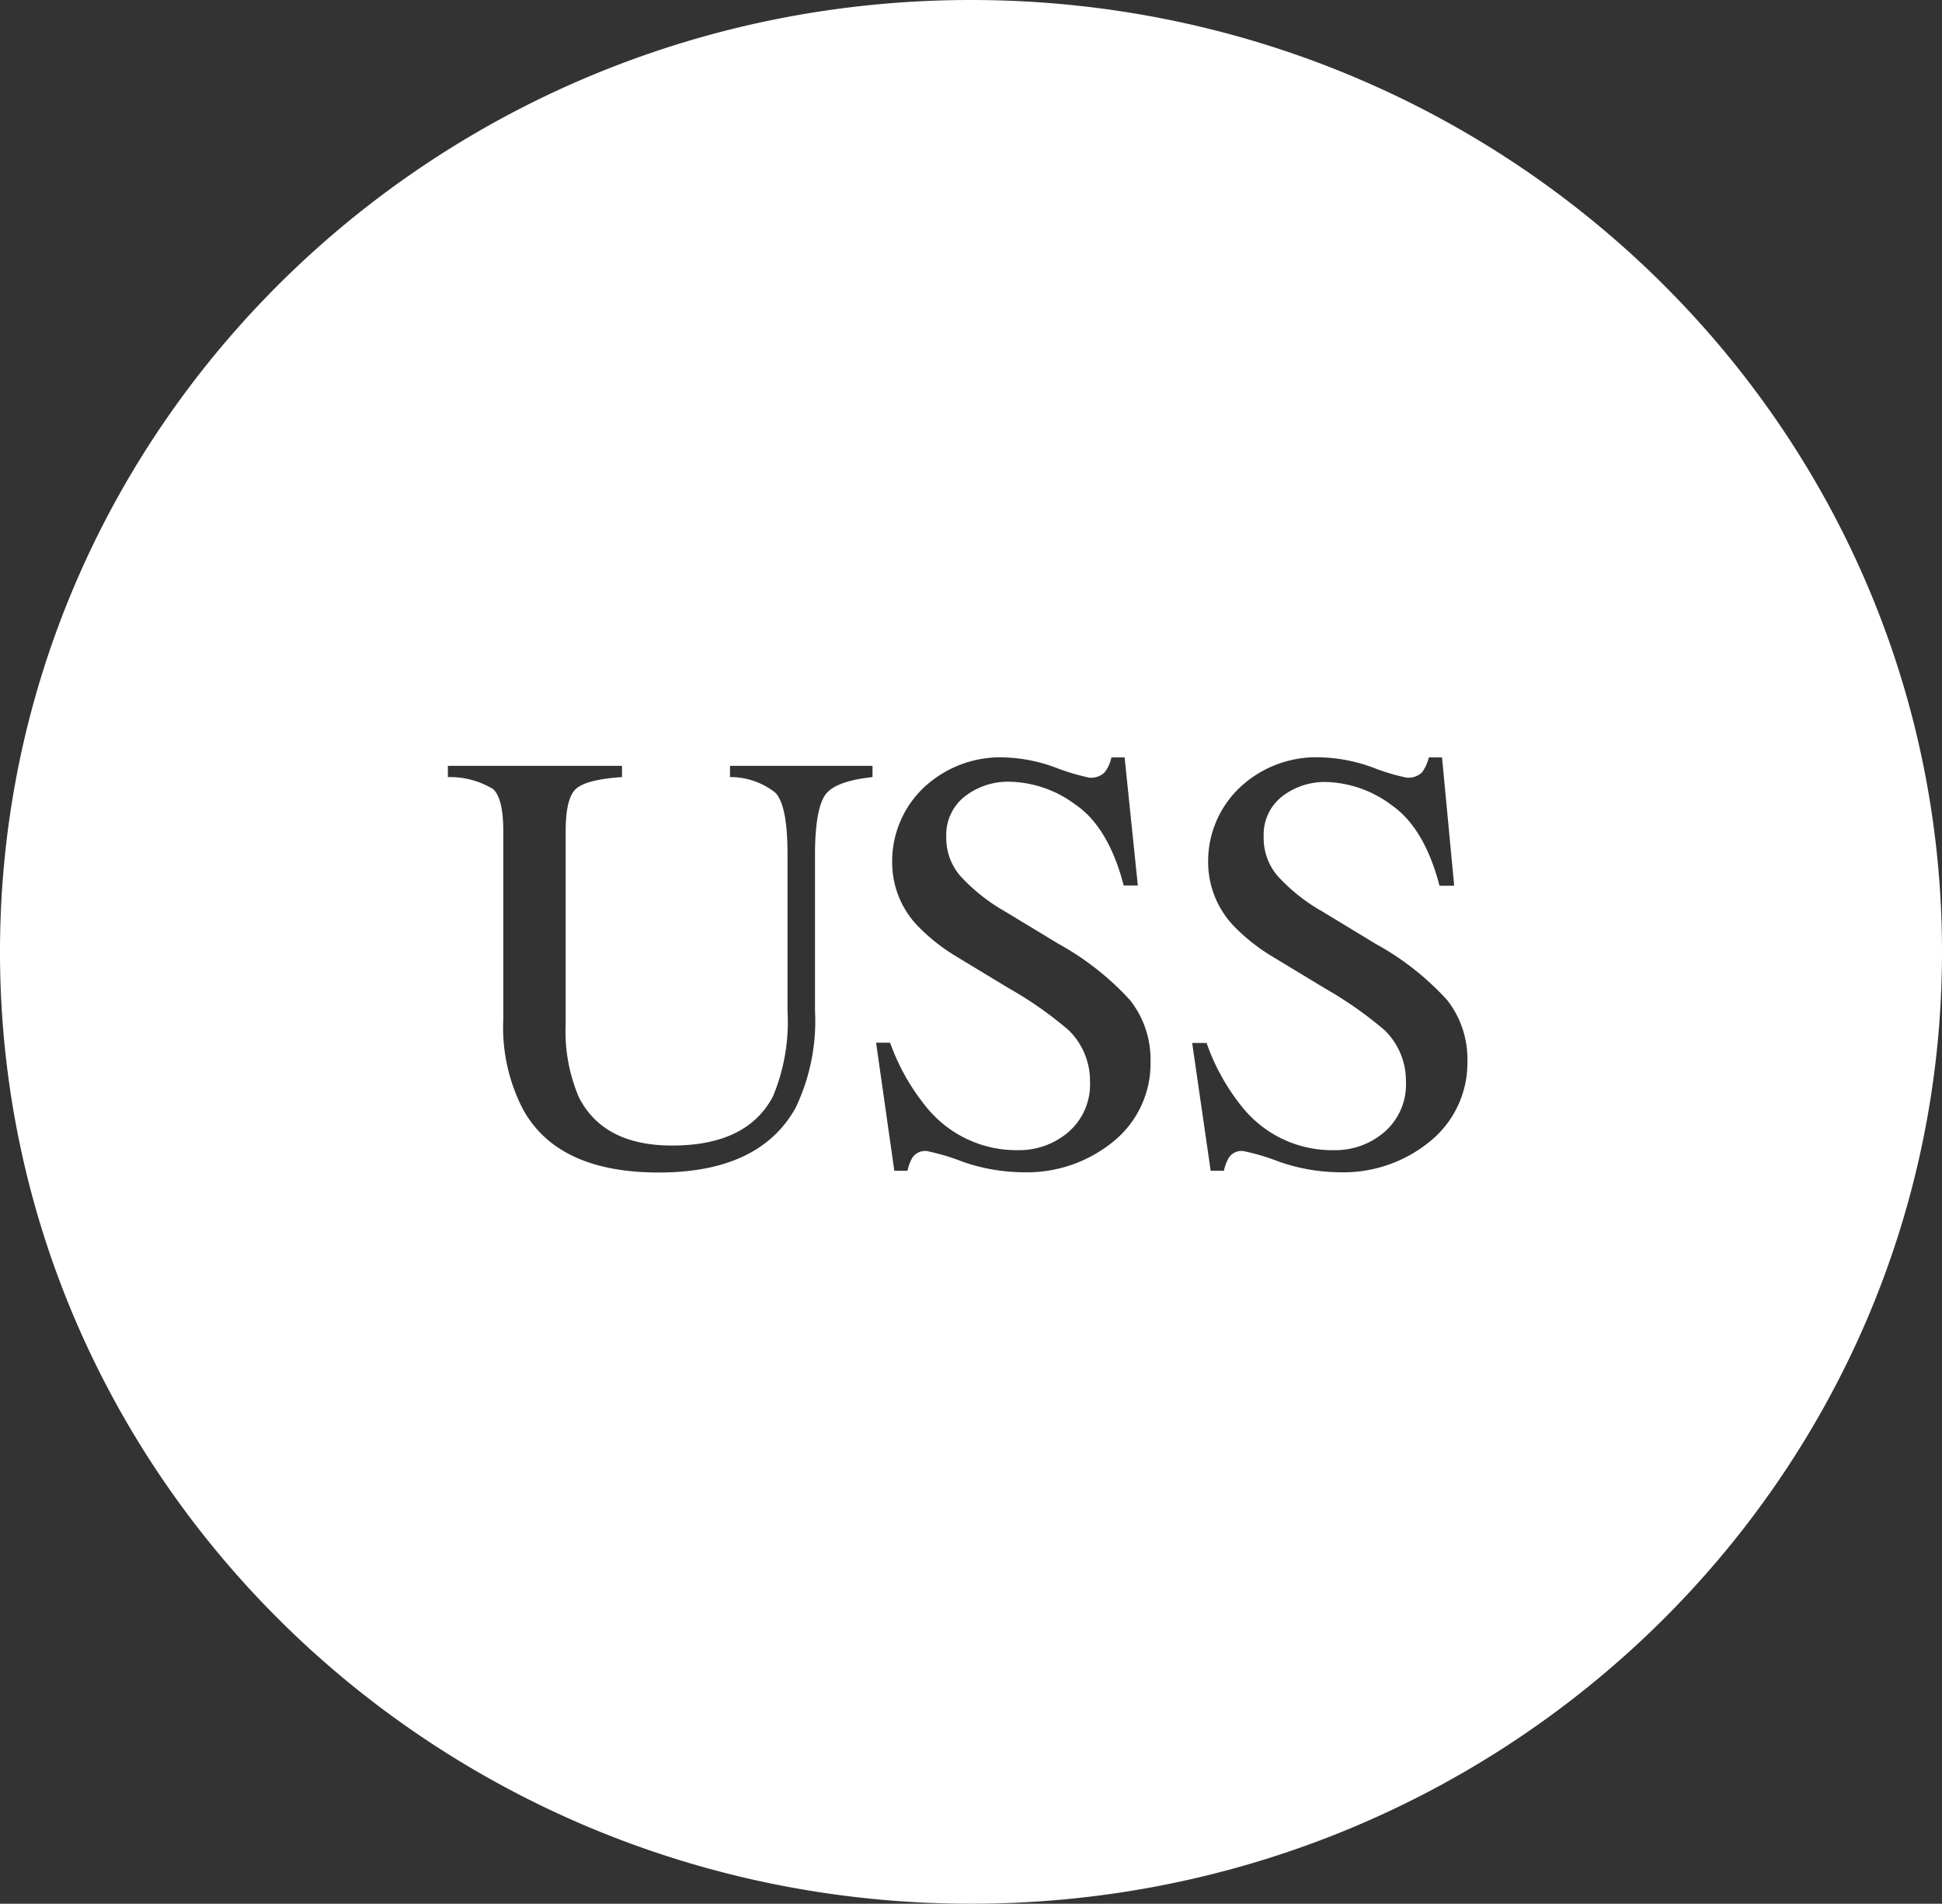 <svg xmlns="http://www.w3.org/2000/svg" viewBox="0 0 146.9 144"><rect x="0" y="0" width="146.9" height="144" fill="#333333" stroke="none"/><defs><style>.cls-1{fill:#fff;fill-rule:evenodd;}</style></defs><g id="Layer_2" data-name="Layer 2"><g id="Layer_1-2" data-name="Layer 1"><path class="cls-1" d="M73.45,0C32.88,0,0,32.24,0,72s32.88,72,73.45,72,73.45-32.24,73.45-72S114,0,73.45,0ZM66,58.78c-1.8.19-3,.62-3.52,1.27s-.83,2.19-.83,4.57V76.47a15.16,15.16,0,0,1-1.48,7.35Q57.43,88.7,49.8,88.69t-10.25-4.8a13.48,13.48,0,0,1-1.48-6.8V62.87c0-1.66-.26-2.73-.78-3.19a6.3,6.3,0,0,0-3.41-.9v-.85l13.17,0v.85c-1.78.12-2.94.41-3.47.88s-.79,1.53-.79,3.21V77.42a12.71,12.71,0,0,0,1,5.58q1.86,3.65,7.05,3.65,5.69,0,7.64-3.74a14.65,14.65,0,0,0,1.09-6.44V64.62c0-2.47-.3-4-.91-4.65a5.45,5.45,0,0,0-3.44-1.19v-.85H66ZM84.31,86.27a10.33,10.33,0,0,1-7,2.4,14.12,14.12,0,0,1-4.5-.8,16.64,16.64,0,0,0-2.69-.8,1.16,1.16,0,0,0-1.1.49,3.26,3.26,0,0,0-.37,1h-1l-1.38-9.69,1.06,0a16.42,16.42,0,0,0,2.76,4.89A8.76,8.76,0,0,0,77,87a5.71,5.71,0,0,0,3.83-1.38,4.76,4.76,0,0,0,1.62-3.84,5.32,5.32,0,0,0-1.63-3.87,28.39,28.39,0,0,0-4.48-3.14l-4-2.42a14.37,14.37,0,0,1-2.85-2.24,6.9,6.9,0,0,1-2-4.76,7.68,7.68,0,0,1,2.34-5.73A8.46,8.46,0,0,1,76,57.29a12.13,12.13,0,0,1,3.82.76,17.41,17.41,0,0,0,2.55.77,1.46,1.46,0,0,0,1.19-.4,2.76,2.76,0,0,0,.51-1.13h1l1,9.69H85c-.75-2.92-2-5-3.64-6.11a8.6,8.6,0,0,0-5-1.74A5.3,5.3,0,0,0,73,60.23a3.68,3.68,0,0,0-1.42,3.06,4.36,4.36,0,0,0,1.09,3A13.9,13.9,0,0,0,76,68.93l4.08,2.47a21.18,21.18,0,0,1,5.4,4.25,7.22,7.22,0,0,1,1.55,4.62A7.58,7.58,0,0,1,84.31,86.27Zm23.94,0a10.33,10.33,0,0,1-7,2.4,14.12,14.12,0,0,1-4.5-.8,16.64,16.64,0,0,0-2.69-.8,1.14,1.14,0,0,0-1.1.49,3.28,3.28,0,0,0-.38,1h-1l-1.4-9.67h1.09A16.12,16.12,0,0,0,94,83.78,8.71,8.71,0,0,0,100.89,87a5.69,5.69,0,0,0,3.84-1.38,4.76,4.76,0,0,0,1.62-3.84,5.32,5.32,0,0,0-1.63-3.87,29.77,29.77,0,0,0-4.48-3.14l-4-2.42a14.37,14.37,0,0,1-2.85-2.24,7,7,0,0,1-2-4.76,7.68,7.68,0,0,1,2.34-5.73A8.43,8.43,0,0,1,100,57.29a12.24,12.24,0,0,1,3.83.76,16.27,16.27,0,0,0,2.55.77,1.49,1.49,0,0,0,1.19-.4,3.13,3.13,0,0,0,.51-1.13h1L110,67h-1.11q-1.14-4.38-3.64-6.11a8.6,8.6,0,0,0-5-1.74A5.29,5.29,0,0,0,97,60.23a3.67,3.67,0,0,0-1.41,3.06,4.4,4.4,0,0,0,1.08,3A13.7,13.7,0,0,0,100,68.93l4.07,2.47a20.8,20.8,0,0,1,5.4,4.25A7.22,7.22,0,0,1,111,80.27,7.63,7.63,0,0,1,108.25,86.27Z"/></g></g></svg>